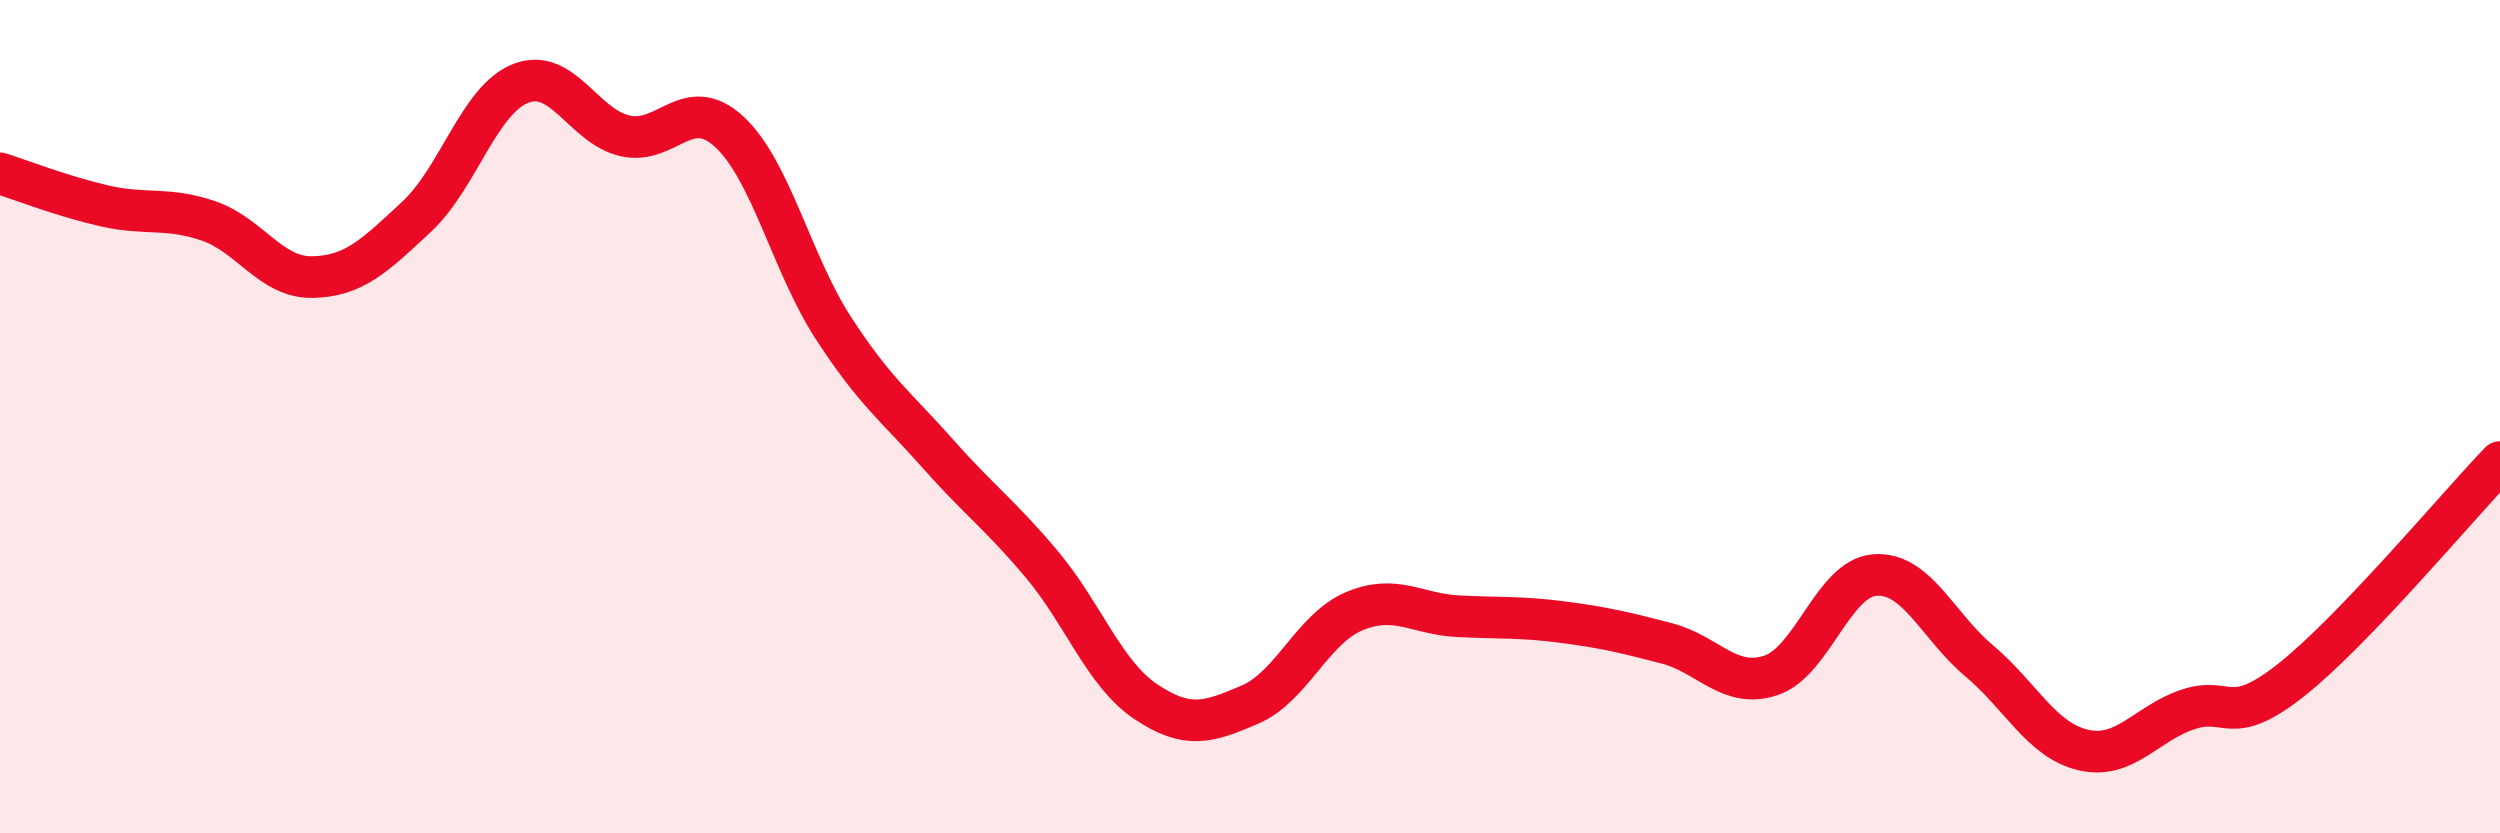 
    <svg width="60" height="20" viewBox="0 0 60 20" xmlns="http://www.w3.org/2000/svg">
      <path
        d="M 0,4.16 C 0.5,4.32 1.5,4.71 2.5,4.94 C 3.5,5.17 4,4.96 5,5.3 C 6,5.64 6.5,6.67 7.5,6.65 C 8.5,6.63 9,6.13 10,5.2 C 11,4.27 11.5,2.39 12.5,2 C 13.5,1.61 14,3.03 15,3.26 C 16,3.49 16.5,2.24 17.5,3.16 C 18.5,4.08 19,6.33 20,7.87 C 21,9.41 21.5,9.75 22.5,10.88 C 23.5,12.01 24,12.35 25,13.54 C 26,14.73 26.5,16.17 27.5,16.84 C 28.5,17.51 29,17.34 30,16.91 C 31,16.48 31.5,15.09 32.5,14.67 C 33.5,14.25 34,14.74 35,14.79 C 36,14.84 36.5,14.8 37.5,14.93 C 38.5,15.06 39,15.18 40,15.44 C 41,15.7 41.5,16.54 42.5,16.21 C 43.5,15.88 44,13.87 45,13.8 C 46,13.73 46.5,15.02 47.5,15.86 C 48.5,16.7 49,17.77 50,18 C 51,18.23 51.5,17.37 52.5,17.03 C 53.5,16.69 53.5,17.5 55,16.31 C 56.5,15.12 59,12.13 60,11.09L60 20L0 20Z"
        fill="#EB0A25"
        opacity="0.1"
        stroke-linecap="round"
        stroke-linejoin="round"
      />
      <path
        d="M 0,4.16 C 0.5,4.32 1.5,4.71 2.5,4.94 C 3.5,5.17 4,4.96 5,5.3 C 6,5.64 6.5,6.67 7.5,6.65 C 8.5,6.63 9,6.13 10,5.2 C 11,4.27 11.5,2.39 12.5,2 C 13.5,1.61 14,3.03 15,3.26 C 16,3.49 16.5,2.24 17.5,3.16 C 18.5,4.08 19,6.33 20,7.87 C 21,9.41 21.5,9.75 22.5,10.88 C 23.5,12.01 24,12.35 25,13.54 C 26,14.73 26.5,16.17 27.5,16.84 C 28.5,17.51 29,17.34 30,16.91 C 31,16.48 31.5,15.09 32.5,14.67 C 33.5,14.25 34,14.74 35,14.79 C 36,14.84 36.5,14.8 37.5,14.93 C 38.5,15.06 39,15.18 40,15.44 C 41,15.7 41.5,16.54 42.5,16.21 C 43.5,15.88 44,13.87 45,13.8 C 46,13.73 46.5,15.02 47.5,15.86 C 48.5,16.7 49,17.77 50,18 C 51,18.23 51.5,17.37 52.5,17.03 C 53.5,16.69 53.5,17.5 55,16.31 C 56.5,15.12 59,12.13 60,11.09"
        stroke="#EB0A25"
        stroke-width="1"
        fill="none"
        stroke-linecap="round"
        stroke-linejoin="round"
      />
    </svg>
  